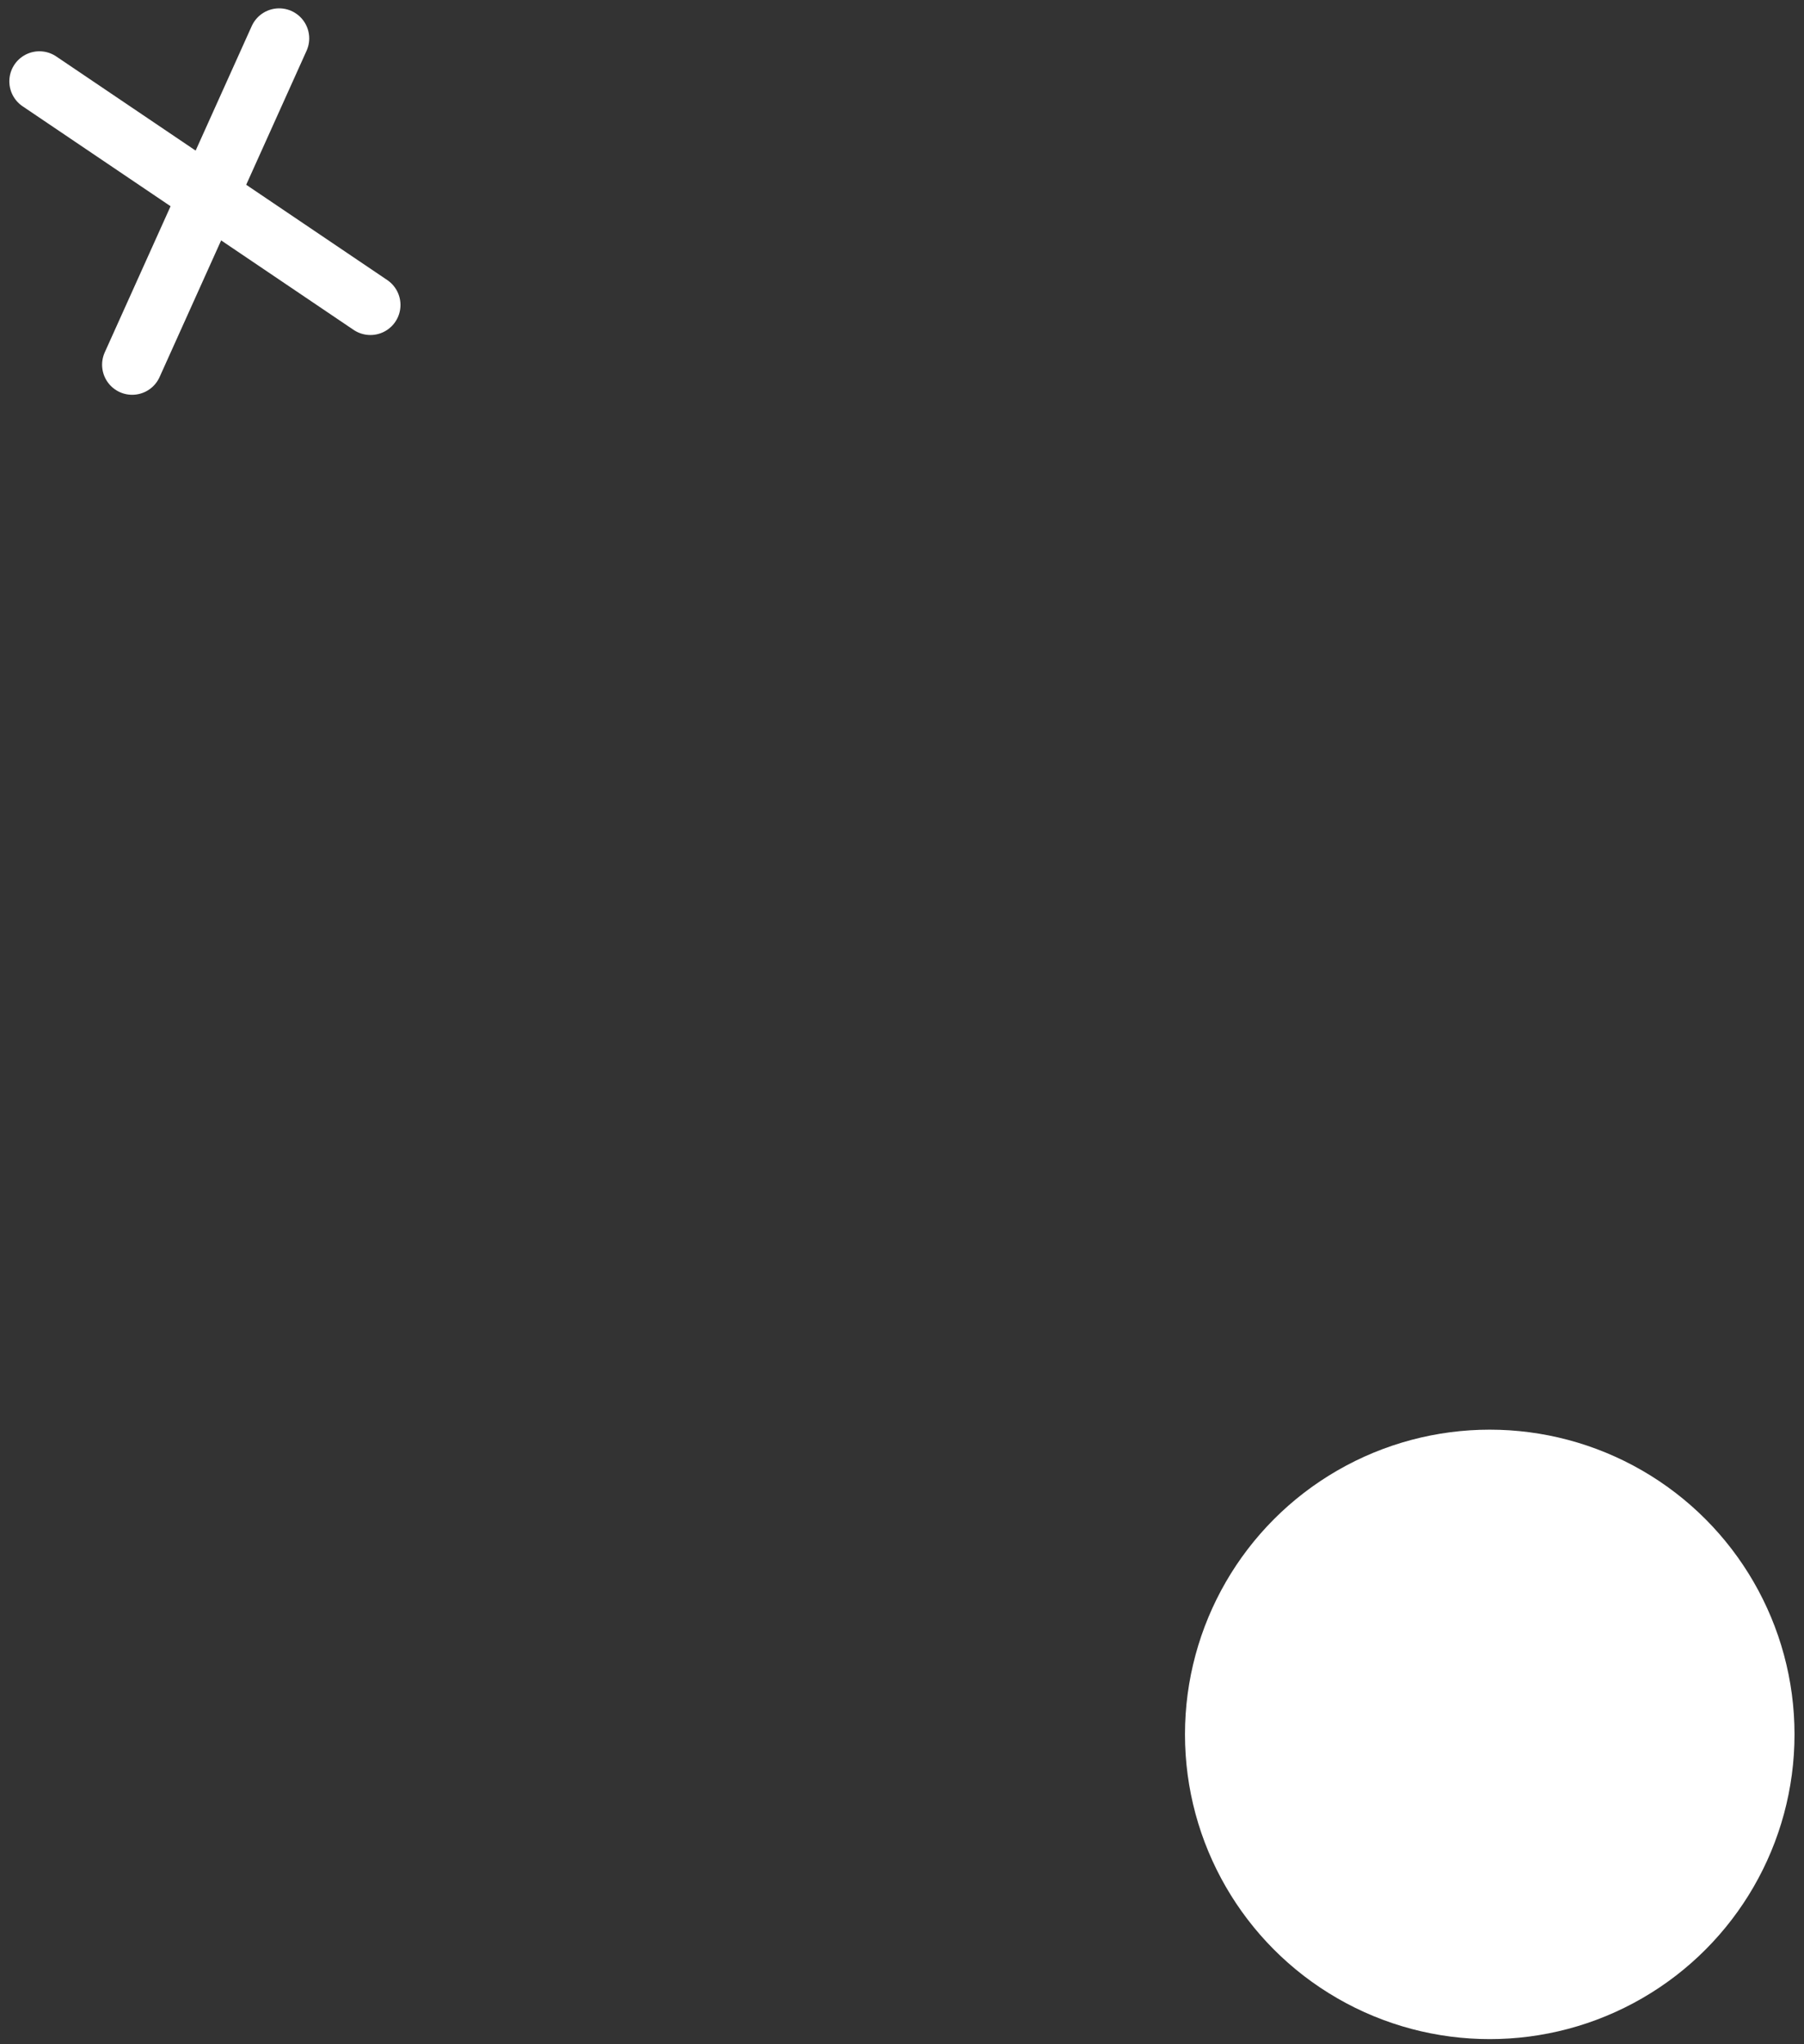 <svg width="150" height="170" viewBox="0 0 150 170" fill="none" xmlns="http://www.w3.org/2000/svg">
<rect x="0" y="0" width="150" height="170" fill="#333333" stroke="none"/>
<style>
#Ellipse_20 {
    animation: zoomin 2s linear infinite alternate;
    transform-origin: center;
    transform-box: fill-box;
}
@keyframes zoomin {
    from {
        transform: scale(0.7);
    }
    to {
        transform: scale(1);
    }
}

#Group_285 {
    animation: rotate 3s linear infinite;
    transform-origin: center;
    transform-box: fill-box;
}
@keyframes rotate {
    0% {
        transform: rotate(0deg);
    }
    100% {
        transform: rotate(360deg);
    }
}
</style>
<g id="Group 847">
<circle id="Ellipse_20" cx="123.87" cy="144.233" r="25.341" fill="white"/>
<g id="Group_285">
<path id="Line 23" d="M23.211 3.194L10.989 30.331" stroke="white" stroke-width="5" stroke-linecap="round"/>
<path id="Line 24" d="M3.276 6.765L30.799 25.36" stroke="white" stroke-width="5" stroke-linecap="round"/>
</g>
</g>
</svg>
